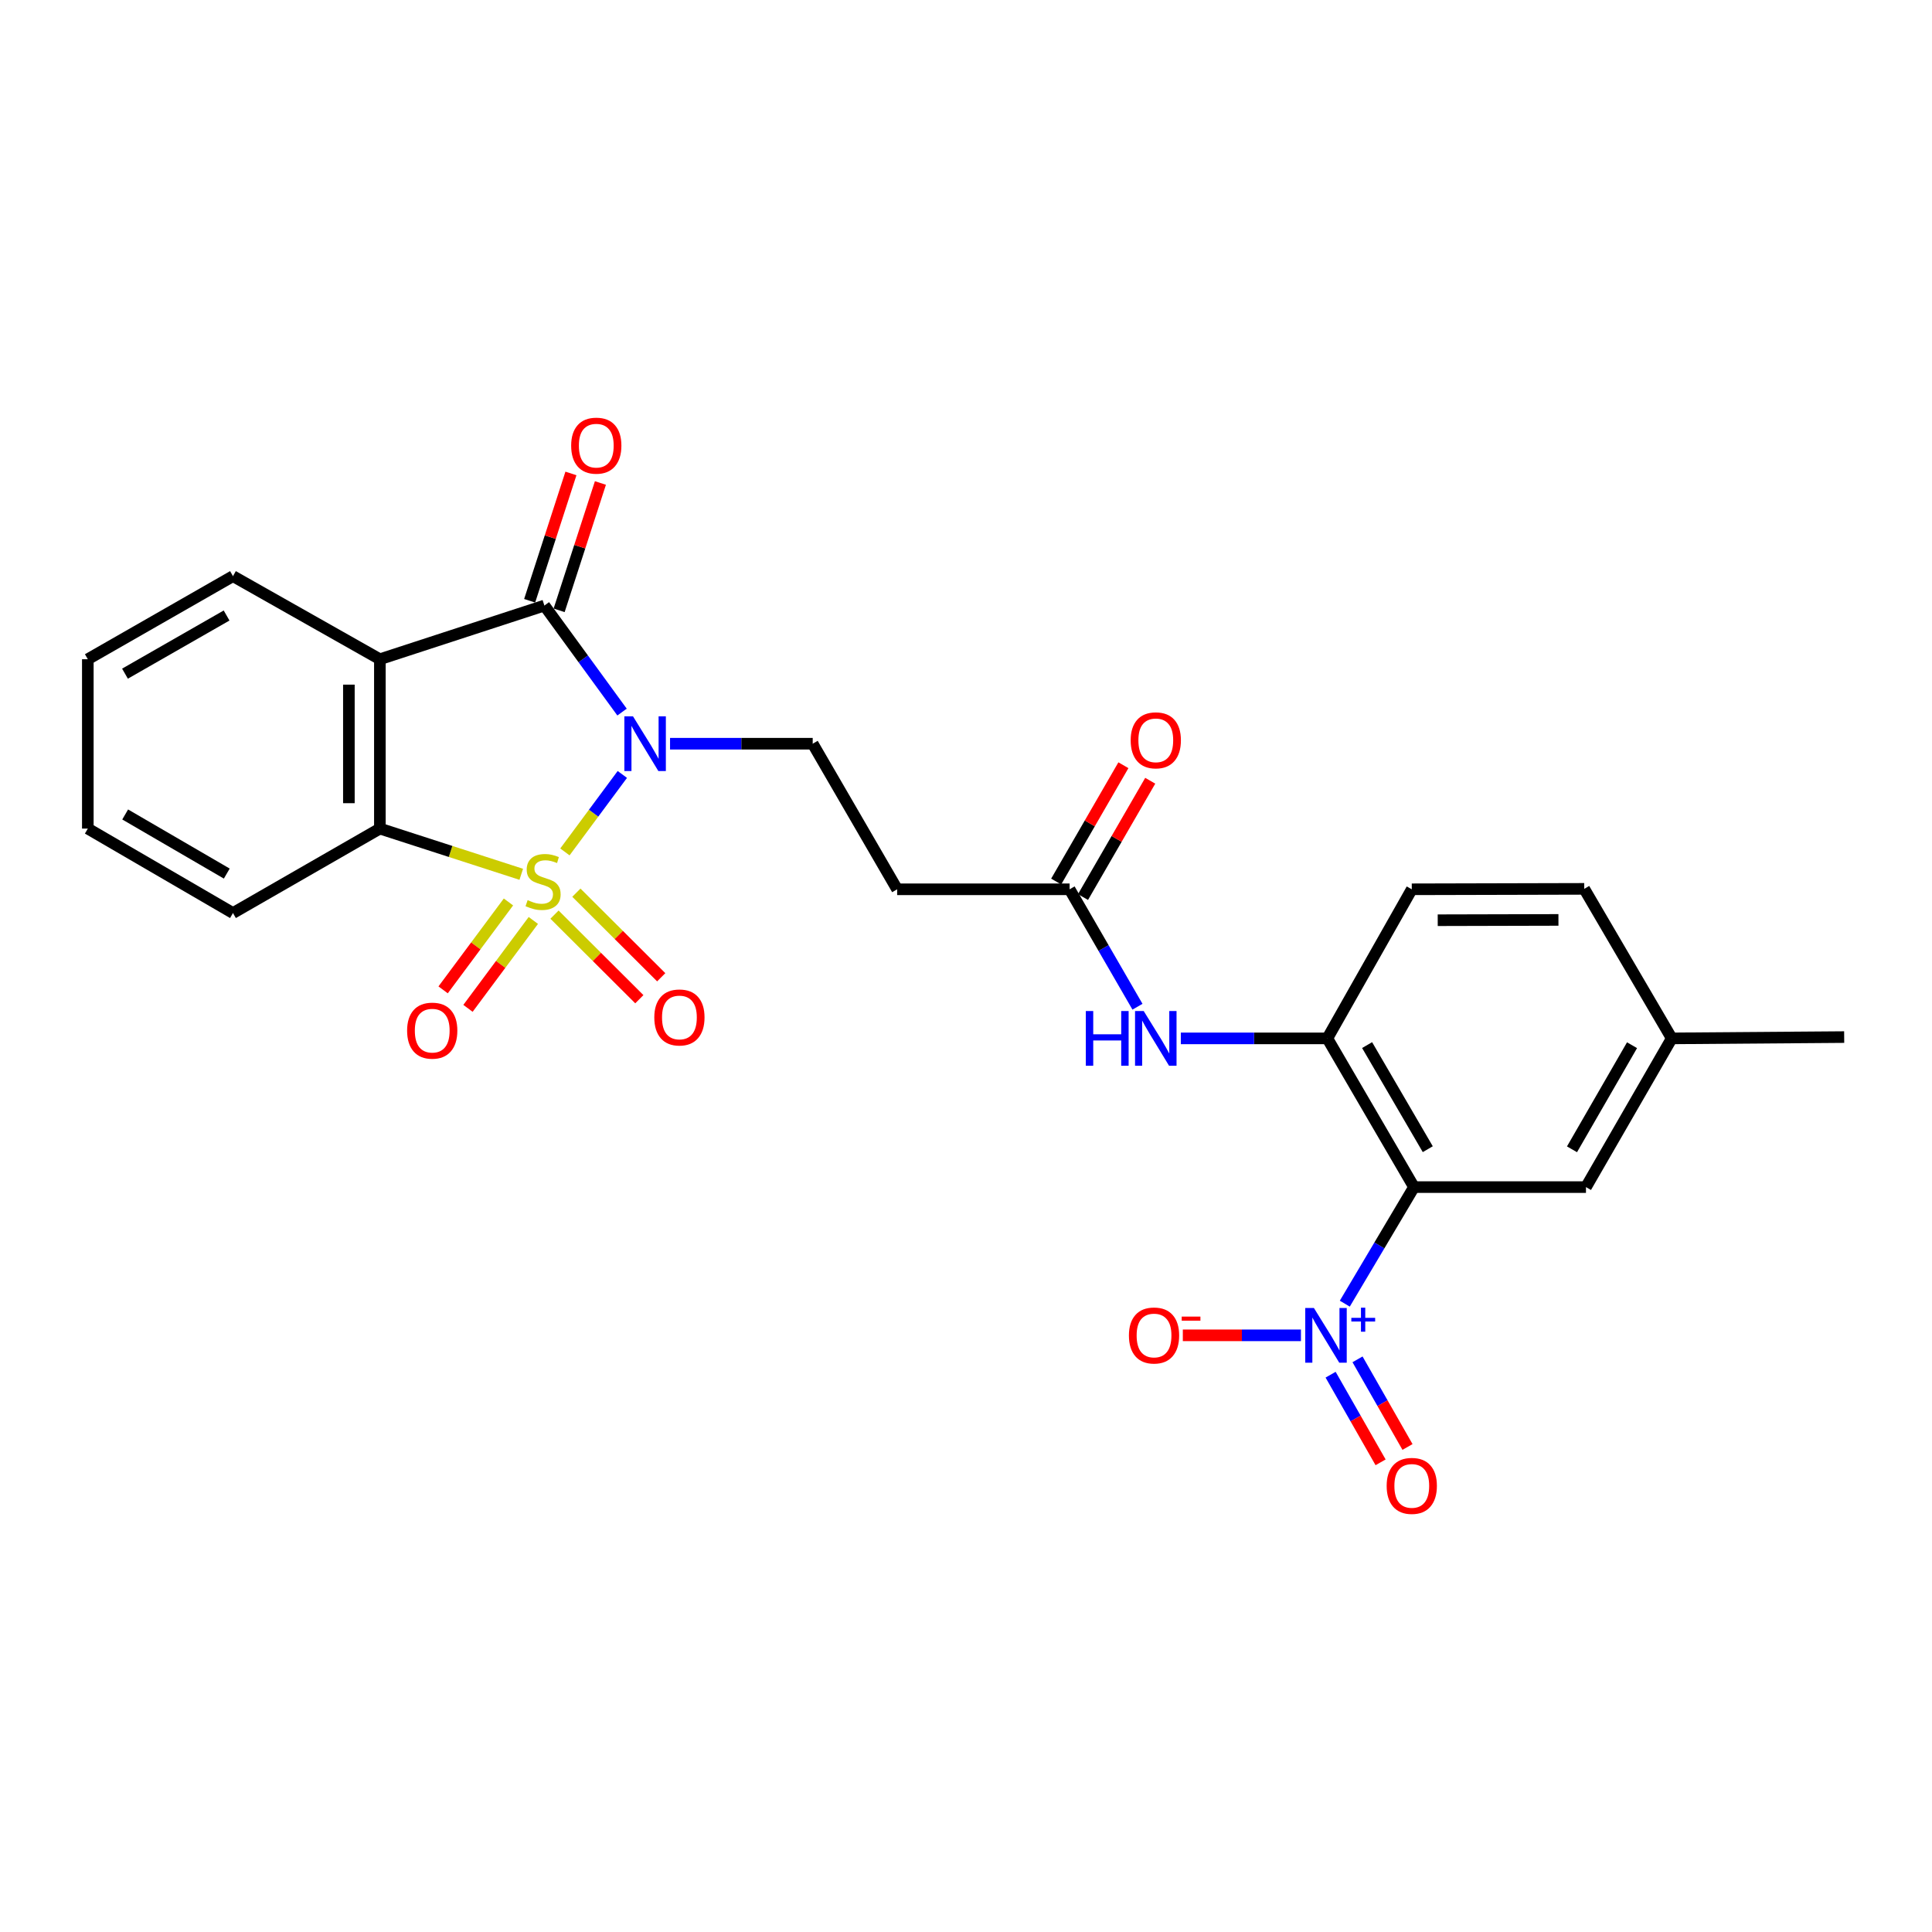 <?xml version='1.0' encoding='iso-8859-1'?>
<svg version='1.1' baseProfile='full'
              xmlns='http://www.w3.org/2000/svg'
                      xmlns:rdkit='http://www.rdkit.org/xml'
                      xmlns:xlink='http://www.w3.org/1999/xlink'
                  xml:space='preserve'
width='1000px' height='1000px' viewBox='0 0 1000 1000'>
<!-- END OF HEADER -->
<rect style='opacity:1.0;fill:#FFFFFF;stroke:none' width='1000' height='1000' x='0' y='0'> </rect>
<path class='bond-0' d='M 292.396,440.948 L 307.258,420.898' style='fill:none;fill-rule:evenodd;stroke:#CCCC00;stroke-width:6px;stroke-linecap:butt;stroke-linejoin:miter;stroke-opacity:1' />
<path class='bond-0' d='M 307.258,420.898 L 322.119,400.848' style='fill:none;fill-rule:evenodd;stroke:#0000FF;stroke-width:6px;stroke-linecap:butt;stroke-linejoin:miter;stroke-opacity:1' />
<path class='bond-3' d='M 269.8,452.536 L 233.211,440.706' style='fill:none;fill-rule:evenodd;stroke:#CCCC00;stroke-width:6px;stroke-linecap:butt;stroke-linejoin:miter;stroke-opacity:1' />
<path class='bond-3' d='M 233.211,440.706 L 196.622,428.877' style='fill:none;fill-rule:evenodd;stroke:#000000;stroke-width:6px;stroke-linecap:butt;stroke-linejoin:miter;stroke-opacity:1' />
<path class='bond-8' d='M 287.008,473.406 L 308.964,495.299' style='fill:none;fill-rule:evenodd;stroke:#CCCC00;stroke-width:6px;stroke-linecap:butt;stroke-linejoin:miter;stroke-opacity:1' />
<path class='bond-8' d='M 308.964,495.299 L 330.921,517.191' style='fill:none;fill-rule:evenodd;stroke:#FF0000;stroke-width:6px;stroke-linecap:butt;stroke-linejoin:miter;stroke-opacity:1' />
<path class='bond-8' d='M 298.333,462.048 L 320.29,483.94' style='fill:none;fill-rule:evenodd;stroke:#CCCC00;stroke-width:6px;stroke-linecap:butt;stroke-linejoin:miter;stroke-opacity:1' />
<path class='bond-8' d='M 320.29,483.94 L 342.246,505.833' style='fill:none;fill-rule:evenodd;stroke:#FF0000;stroke-width:6px;stroke-linecap:butt;stroke-linejoin:miter;stroke-opacity:1' />
<path class='bond-9' d='M 263.178,466.854 L 246.269,489.602' style='fill:none;fill-rule:evenodd;stroke:#CCCC00;stroke-width:6px;stroke-linecap:butt;stroke-linejoin:miter;stroke-opacity:1' />
<path class='bond-9' d='M 246.269,489.602 L 229.359,512.349' style='fill:none;fill-rule:evenodd;stroke:#FF0000;stroke-width:6px;stroke-linecap:butt;stroke-linejoin:miter;stroke-opacity:1' />
<path class='bond-9' d='M 276.051,476.423 L 259.141,499.171' style='fill:none;fill-rule:evenodd;stroke:#CCCC00;stroke-width:6px;stroke-linecap:butt;stroke-linejoin:miter;stroke-opacity:1' />
<path class='bond-9' d='M 259.141,499.171 L 242.232,521.918' style='fill:none;fill-rule:evenodd;stroke:#FF0000;stroke-width:6px;stroke-linecap:butt;stroke-linejoin:miter;stroke-opacity:1' />
<path class='bond-1' d='M 321.971,368.573 L 301.874,341.003' style='fill:none;fill-rule:evenodd;stroke:#0000FF;stroke-width:6px;stroke-linecap:butt;stroke-linejoin:miter;stroke-opacity:1' />
<path class='bond-1' d='M 301.874,341.003 L 281.776,313.434' style='fill:none;fill-rule:evenodd;stroke:#000000;stroke-width:6px;stroke-linecap:butt;stroke-linejoin:miter;stroke-opacity:1' />
<path class='bond-7' d='M 346.815,384.945 L 383.735,384.945' style='fill:none;fill-rule:evenodd;stroke:#0000FF;stroke-width:6px;stroke-linecap:butt;stroke-linejoin:miter;stroke-opacity:1' />
<path class='bond-7' d='M 383.735,384.945 L 420.656,384.945' style='fill:none;fill-rule:evenodd;stroke:#000000;stroke-width:6px;stroke-linecap:butt;stroke-linejoin:miter;stroke-opacity:1' />
<path class='bond-14' d='M 289.406,315.907 L 300.089,282.952' style='fill:none;fill-rule:evenodd;stroke:#000000;stroke-width:6px;stroke-linecap:butt;stroke-linejoin:miter;stroke-opacity:1' />
<path class='bond-14' d='M 300.089,282.952 L 310.773,249.998' style='fill:none;fill-rule:evenodd;stroke:#FF0000;stroke-width:6px;stroke-linecap:butt;stroke-linejoin:miter;stroke-opacity:1' />
<path class='bond-14' d='M 274.147,310.96 L 284.831,278.006' style='fill:none;fill-rule:evenodd;stroke:#000000;stroke-width:6px;stroke-linecap:butt;stroke-linejoin:miter;stroke-opacity:1' />
<path class='bond-14' d='M 284.831,278.006 L 295.514,245.051' style='fill:none;fill-rule:evenodd;stroke:#FF0000;stroke-width:6px;stroke-linecap:butt;stroke-linejoin:miter;stroke-opacity:1' />
<path class='bond-26' d='M 281.776,313.434 L 196.622,341.218' style='fill:none;fill-rule:evenodd;stroke:#000000;stroke-width:6px;stroke-linecap:butt;stroke-linejoin:miter;stroke-opacity:1' />
<path class='bond-2' d='M 196.622,341.218 L 196.622,428.877' style='fill:none;fill-rule:evenodd;stroke:#000000;stroke-width:6px;stroke-linecap:butt;stroke-linejoin:miter;stroke-opacity:1' />
<path class='bond-2' d='M 180.582,354.367 L 180.582,415.728' style='fill:none;fill-rule:evenodd;stroke:#000000;stroke-width:6px;stroke-linecap:butt;stroke-linejoin:miter;stroke-opacity:1' />
<path class='bond-19' d='M 196.622,341.218 L 120.584,298.213' style='fill:none;fill-rule:evenodd;stroke:#000000;stroke-width:6px;stroke-linecap:butt;stroke-linejoin:miter;stroke-opacity:1' />
<path class='bond-22' d='M 196.622,428.877 L 120.584,472.586' style='fill:none;fill-rule:evenodd;stroke:#000000;stroke-width:6px;stroke-linecap:butt;stroke-linejoin:miter;stroke-opacity:1' />
<path class='bond-4' d='M 696.062,674.775 L 713.973,644.608' style='fill:none;fill-rule:evenodd;stroke:#0000FF;stroke-width:6px;stroke-linecap:butt;stroke-linejoin:miter;stroke-opacity:1' />
<path class='bond-4' d='M 713.973,644.608 L 731.884,614.441' style='fill:none;fill-rule:evenodd;stroke:#000000;stroke-width:6px;stroke-linecap:butt;stroke-linejoin:miter;stroke-opacity:1' />
<path class='bond-13' d='M 673.366,691.166 L 642.797,691.166' style='fill:none;fill-rule:evenodd;stroke:#0000FF;stroke-width:6px;stroke-linecap:butt;stroke-linejoin:miter;stroke-opacity:1' />
<path class='bond-13' d='M 642.797,691.166 L 612.228,691.166' style='fill:none;fill-rule:evenodd;stroke:#FF0000;stroke-width:6px;stroke-linecap:butt;stroke-linejoin:miter;stroke-opacity:1' />
<path class='bond-16' d='M 688.719,711.54 L 701.655,734.219' style='fill:none;fill-rule:evenodd;stroke:#0000FF;stroke-width:6px;stroke-linecap:butt;stroke-linejoin:miter;stroke-opacity:1' />
<path class='bond-16' d='M 701.655,734.219 L 714.591,756.898' style='fill:none;fill-rule:evenodd;stroke:#FF0000;stroke-width:6px;stroke-linecap:butt;stroke-linejoin:miter;stroke-opacity:1' />
<path class='bond-16' d='M 702.652,703.592 L 715.588,726.272' style='fill:none;fill-rule:evenodd;stroke:#0000FF;stroke-width:6px;stroke-linecap:butt;stroke-linejoin:miter;stroke-opacity:1' />
<path class='bond-16' d='M 715.588,726.272 L 728.524,748.951' style='fill:none;fill-rule:evenodd;stroke:#FF0000;stroke-width:6px;stroke-linecap:butt;stroke-linejoin:miter;stroke-opacity:1' />
<path class='bond-5' d='M 731.884,614.441 L 687.026,537.467' style='fill:none;fill-rule:evenodd;stroke:#000000;stroke-width:6px;stroke-linecap:butt;stroke-linejoin:miter;stroke-opacity:1' />
<path class='bond-5' d='M 739.014,594.819 L 707.613,540.937' style='fill:none;fill-rule:evenodd;stroke:#000000;stroke-width:6px;stroke-linecap:butt;stroke-linejoin:miter;stroke-opacity:1' />
<path class='bond-15' d='M 731.884,614.441 L 820.897,614.441' style='fill:none;fill-rule:evenodd;stroke:#000000;stroke-width:6px;stroke-linecap:butt;stroke-linejoin:miter;stroke-opacity:1' />
<path class='bond-6' d='M 687.026,537.467 L 649.111,537.467' style='fill:none;fill-rule:evenodd;stroke:#000000;stroke-width:6px;stroke-linecap:butt;stroke-linejoin:miter;stroke-opacity:1' />
<path class='bond-6' d='M 649.111,537.467 L 611.196,537.467' style='fill:none;fill-rule:evenodd;stroke:#0000FF;stroke-width:6px;stroke-linecap:butt;stroke-linejoin:miter;stroke-opacity:1' />
<path class='bond-17' d='M 687.026,537.467 L 730.735,460.297' style='fill:none;fill-rule:evenodd;stroke:#000000;stroke-width:6px;stroke-linecap:butt;stroke-linejoin:miter;stroke-opacity:1' />
<path class='bond-12' d='M 420.656,384.945 L 464.365,460.297' style='fill:none;fill-rule:evenodd;stroke:#000000;stroke-width:6px;stroke-linecap:butt;stroke-linejoin:miter;stroke-opacity:1' />
<path class='bond-10' d='M 588.76,521.079 L 571.189,490.688' style='fill:none;fill-rule:evenodd;stroke:#0000FF;stroke-width:6px;stroke-linecap:butt;stroke-linejoin:miter;stroke-opacity:1' />
<path class='bond-10' d='M 571.189,490.688 L 553.618,460.297' style='fill:none;fill-rule:evenodd;stroke:#000000;stroke-width:6px;stroke-linecap:butt;stroke-linejoin:miter;stroke-opacity:1' />
<path class='bond-11' d='M 553.618,460.297 L 464.365,460.297' style='fill:none;fill-rule:evenodd;stroke:#000000;stroke-width:6px;stroke-linecap:butt;stroke-linejoin:miter;stroke-opacity:1' />
<path class='bond-18' d='M 560.561,464.311 L 577.96,434.211' style='fill:none;fill-rule:evenodd;stroke:#000000;stroke-width:6px;stroke-linecap:butt;stroke-linejoin:miter;stroke-opacity:1' />
<path class='bond-18' d='M 577.96,434.211 L 595.359,404.112' style='fill:none;fill-rule:evenodd;stroke:#FF0000;stroke-width:6px;stroke-linecap:butt;stroke-linejoin:miter;stroke-opacity:1' />
<path class='bond-18' d='M 546.675,456.284 L 564.073,426.184' style='fill:none;fill-rule:evenodd;stroke:#000000;stroke-width:6px;stroke-linecap:butt;stroke-linejoin:miter;stroke-opacity:1' />
<path class='bond-18' d='M 564.073,426.184 L 581.472,396.085' style='fill:none;fill-rule:evenodd;stroke:#FF0000;stroke-width:6px;stroke-linecap:butt;stroke-linejoin:miter;stroke-opacity:1' />
<path class='bond-28' d='M 820.897,614.441 L 865.292,537.467' style='fill:none;fill-rule:evenodd;stroke:#000000;stroke-width:6px;stroke-linecap:butt;stroke-linejoin:miter;stroke-opacity:1' />
<path class='bond-28' d='M 813.662,594.881 L 844.738,540.999' style='fill:none;fill-rule:evenodd;stroke:#000000;stroke-width:6px;stroke-linecap:butt;stroke-linejoin:miter;stroke-opacity:1' />
<path class='bond-21' d='M 730.735,460.297 L 819.997,460.074' style='fill:none;fill-rule:evenodd;stroke:#000000;stroke-width:6px;stroke-linecap:butt;stroke-linejoin:miter;stroke-opacity:1' />
<path class='bond-21' d='M 744.164,476.304 L 806.648,476.148' style='fill:none;fill-rule:evenodd;stroke:#000000;stroke-width:6px;stroke-linecap:butt;stroke-linejoin:miter;stroke-opacity:1' />
<path class='bond-27' d='M 120.584,298.213 L 45.455,341.218' style='fill:none;fill-rule:evenodd;stroke:#000000;stroke-width:6px;stroke-linecap:butt;stroke-linejoin:miter;stroke-opacity:1' />
<path class='bond-27' d='M 117.283,318.585 L 64.692,348.688' style='fill:none;fill-rule:evenodd;stroke:#000000;stroke-width:6px;stroke-linecap:butt;stroke-linejoin:miter;stroke-opacity:1' />
<path class='bond-20' d='M 865.292,537.467 L 819.997,460.074' style='fill:none;fill-rule:evenodd;stroke:#000000;stroke-width:6px;stroke-linecap:butt;stroke-linejoin:miter;stroke-opacity:1' />
<path class='bond-23' d='M 865.292,537.467 L 954.545,536.79' style='fill:none;fill-rule:evenodd;stroke:#000000;stroke-width:6px;stroke-linecap:butt;stroke-linejoin:miter;stroke-opacity:1' />
<path class='bond-25' d='M 120.584,472.586 L 45.455,428.877' style='fill:none;fill-rule:evenodd;stroke:#000000;stroke-width:6px;stroke-linecap:butt;stroke-linejoin:miter;stroke-opacity:1' />
<path class='bond-25' d='M 117.38,452.165 L 64.79,421.569' style='fill:none;fill-rule:evenodd;stroke:#000000;stroke-width:6px;stroke-linecap:butt;stroke-linejoin:miter;stroke-opacity:1' />
<path class='bond-24' d='M 45.455,341.218 L 45.455,428.877' style='fill:none;fill-rule:evenodd;stroke:#000000;stroke-width:6px;stroke-linecap:butt;stroke-linejoin:miter;stroke-opacity:1' />
<path  class='atom-0' d='M 273.099 465.909
Q 273.419 466.029, 274.739 466.589
Q 276.059 467.149, 277.499 467.509
Q 278.979 467.829, 280.419 467.829
Q 283.099 467.829, 284.659 466.549
Q 286.219 465.229, 286.219 462.949
Q 286.219 461.389, 285.419 460.429
Q 284.659 459.469, 283.459 458.949
Q 282.259 458.429, 280.259 457.829
Q 277.739 457.069, 276.219 456.349
Q 274.739 455.629, 273.659 454.109
Q 272.619 452.589, 272.619 450.029
Q 272.619 446.469, 275.019 444.269
Q 277.459 442.069, 282.259 442.069
Q 285.539 442.069, 289.259 443.629
L 288.339 446.709
Q 284.939 445.309, 282.379 445.309
Q 279.619 445.309, 278.099 446.469
Q 276.579 447.589, 276.619 449.549
Q 276.619 451.069, 277.379 451.989
Q 278.179 452.909, 279.299 453.429
Q 280.459 453.949, 282.379 454.549
Q 284.939 455.349, 286.459 456.149
Q 287.979 456.949, 289.059 458.589
Q 290.179 460.189, 290.179 462.949
Q 290.179 466.869, 287.539 468.989
Q 284.939 471.069, 280.579 471.069
Q 278.059 471.069, 276.139 470.509
Q 274.259 469.989, 272.019 469.069
L 273.099 465.909
' fill='#CCCC00'/>
<path  class='atom-1' d='M 327.646 370.785
L 336.926 385.785
Q 337.846 387.265, 339.326 389.945
Q 340.806 392.625, 340.886 392.785
L 340.886 370.785
L 344.646 370.785
L 344.646 399.105
L 340.766 399.105
L 330.806 382.705
Q 329.646 380.785, 328.406 378.585
Q 327.206 376.385, 326.846 375.705
L 326.846 399.105
L 323.166 399.105
L 323.166 370.785
L 327.646 370.785
' fill='#0000FF'/>
<path  class='atom-5' d='M 680.071 677.006
L 689.351 692.006
Q 690.271 693.486, 691.751 696.166
Q 693.231 698.846, 693.311 699.006
L 693.311 677.006
L 697.071 677.006
L 697.071 705.326
L 693.191 705.326
L 683.231 688.926
Q 682.071 687.006, 680.831 684.806
Q 679.631 682.606, 679.271 681.926
L 679.271 705.326
L 675.591 705.326
L 675.591 677.006
L 680.071 677.006
' fill='#0000FF'/>
<path  class='atom-5' d='M 699.447 682.11
L 704.436 682.11
L 704.436 676.857
L 706.654 676.857
L 706.654 682.11
L 711.776 682.11
L 711.776 684.011
L 706.654 684.011
L 706.654 689.291
L 704.436 689.291
L 704.436 684.011
L 699.447 684.011
L 699.447 682.11
' fill='#0000FF'/>
<path  class='atom-9' d='M 338.666 526.631
Q 338.666 519.831, 342.026 516.031
Q 345.386 512.231, 351.666 512.231
Q 357.946 512.231, 361.306 516.031
Q 364.666 519.831, 364.666 526.631
Q 364.666 533.511, 361.266 537.431
Q 357.866 541.311, 351.666 541.311
Q 345.426 541.311, 342.026 537.431
Q 338.666 533.551, 338.666 526.631
M 351.666 538.111
Q 355.986 538.111, 358.306 535.231
Q 360.666 532.311, 360.666 526.631
Q 360.666 521.071, 358.306 518.271
Q 355.986 515.431, 351.666 515.431
Q 347.346 515.431, 344.986 518.231
Q 342.666 521.031, 342.666 526.631
Q 342.666 532.351, 344.986 535.231
Q 347.346 538.111, 351.666 538.111
' fill='#FF0000'/>
<path  class='atom-10' d='M 210.721 533.457
Q 210.721 526.657, 214.081 522.857
Q 217.441 519.057, 223.721 519.057
Q 230.001 519.057, 233.361 522.857
Q 236.721 526.657, 236.721 533.457
Q 236.721 540.337, 233.321 544.257
Q 229.921 548.137, 223.721 548.137
Q 217.481 548.137, 214.081 544.257
Q 210.721 540.377, 210.721 533.457
M 223.721 544.937
Q 228.041 544.937, 230.361 542.057
Q 232.721 539.137, 232.721 533.457
Q 232.721 527.897, 230.361 525.097
Q 228.041 522.257, 223.721 522.257
Q 219.401 522.257, 217.041 525.057
Q 214.721 527.857, 214.721 533.457
Q 214.721 539.177, 217.041 542.057
Q 219.401 544.937, 223.721 544.937
' fill='#FF0000'/>
<path  class='atom-11' d='M 562.016 523.307
L 565.856 523.307
L 565.856 535.347
L 580.336 535.347
L 580.336 523.307
L 584.176 523.307
L 584.176 551.627
L 580.336 551.627
L 580.336 538.547
L 565.856 538.547
L 565.856 551.627
L 562.016 551.627
L 562.016 523.307
' fill='#0000FF'/>
<path  class='atom-11' d='M 591.976 523.307
L 601.256 538.307
Q 602.176 539.787, 603.656 542.467
Q 605.136 545.147, 605.216 545.307
L 605.216 523.307
L 608.976 523.307
L 608.976 551.627
L 605.096 551.627
L 595.136 535.227
Q 593.976 533.307, 592.736 531.107
Q 591.536 528.907, 591.176 528.227
L 591.176 551.627
L 587.496 551.627
L 587.496 523.307
L 591.976 523.307
' fill='#0000FF'/>
<path  class='atom-14' d='M 584.327 691.246
Q 584.327 684.446, 587.687 680.646
Q 591.047 676.846, 597.327 676.846
Q 603.607 676.846, 606.967 680.646
Q 610.327 684.446, 610.327 691.246
Q 610.327 698.126, 606.927 702.046
Q 603.527 705.926, 597.327 705.926
Q 591.087 705.926, 587.687 702.046
Q 584.327 698.166, 584.327 691.246
M 597.327 702.726
Q 601.647 702.726, 603.967 699.846
Q 606.327 696.926, 606.327 691.246
Q 606.327 685.686, 603.967 682.886
Q 601.647 680.046, 597.327 680.046
Q 593.007 680.046, 590.647 682.846
Q 588.327 685.646, 588.327 691.246
Q 588.327 696.966, 590.647 699.846
Q 593.007 702.726, 597.327 702.726
' fill='#FF0000'/>
<path  class='atom-14' d='M 611.647 681.468
L 621.336 681.468
L 621.336 683.58
L 611.647 683.58
L 611.647 681.468
' fill='#FF0000'/>
<path  class='atom-15' d='M 295.634 230.667
Q 295.634 223.867, 298.994 220.067
Q 302.354 216.267, 308.634 216.267
Q 314.914 216.267, 318.274 220.067
Q 321.634 223.867, 321.634 230.667
Q 321.634 237.547, 318.234 241.467
Q 314.834 245.347, 308.634 245.347
Q 302.394 245.347, 298.994 241.467
Q 295.634 237.587, 295.634 230.667
M 308.634 242.147
Q 312.954 242.147, 315.274 239.267
Q 317.634 236.347, 317.634 230.667
Q 317.634 225.107, 315.274 222.307
Q 312.954 219.467, 308.634 219.467
Q 304.314 219.467, 301.954 222.267
Q 299.634 225.067, 299.634 230.667
Q 299.634 236.387, 301.954 239.267
Q 304.314 242.147, 308.634 242.147
' fill='#FF0000'/>
<path  class='atom-17' d='M 717.735 769.093
Q 717.735 762.293, 721.095 758.493
Q 724.455 754.693, 730.735 754.693
Q 737.015 754.693, 740.375 758.493
Q 743.735 762.293, 743.735 769.093
Q 743.735 775.973, 740.335 779.893
Q 736.935 783.773, 730.735 783.773
Q 724.495 783.773, 721.095 779.893
Q 717.735 776.013, 717.735 769.093
M 730.735 780.573
Q 735.055 780.573, 737.375 777.693
Q 739.735 774.773, 739.735 769.093
Q 739.735 763.533, 737.375 760.733
Q 735.055 757.893, 730.735 757.893
Q 726.415 757.893, 724.055 760.693
Q 721.735 763.493, 721.735 769.093
Q 721.735 774.813, 724.055 777.693
Q 726.415 780.573, 730.735 780.573
' fill='#FF0000'/>
<path  class='atom-19' d='M 585.236 383.189
Q 585.236 376.389, 588.596 372.589
Q 591.956 368.789, 598.236 368.789
Q 604.516 368.789, 607.876 372.589
Q 611.236 376.389, 611.236 383.189
Q 611.236 390.069, 607.836 393.989
Q 604.436 397.869, 598.236 397.869
Q 591.996 397.869, 588.596 393.989
Q 585.236 390.109, 585.236 383.189
M 598.236 394.669
Q 602.556 394.669, 604.876 391.789
Q 607.236 388.869, 607.236 383.189
Q 607.236 377.629, 604.876 374.829
Q 602.556 371.989, 598.236 371.989
Q 593.916 371.989, 591.556 374.789
Q 589.236 377.589, 589.236 383.189
Q 589.236 388.909, 591.556 391.789
Q 593.916 394.669, 598.236 394.669
' fill='#FF0000'/>
</svg>
